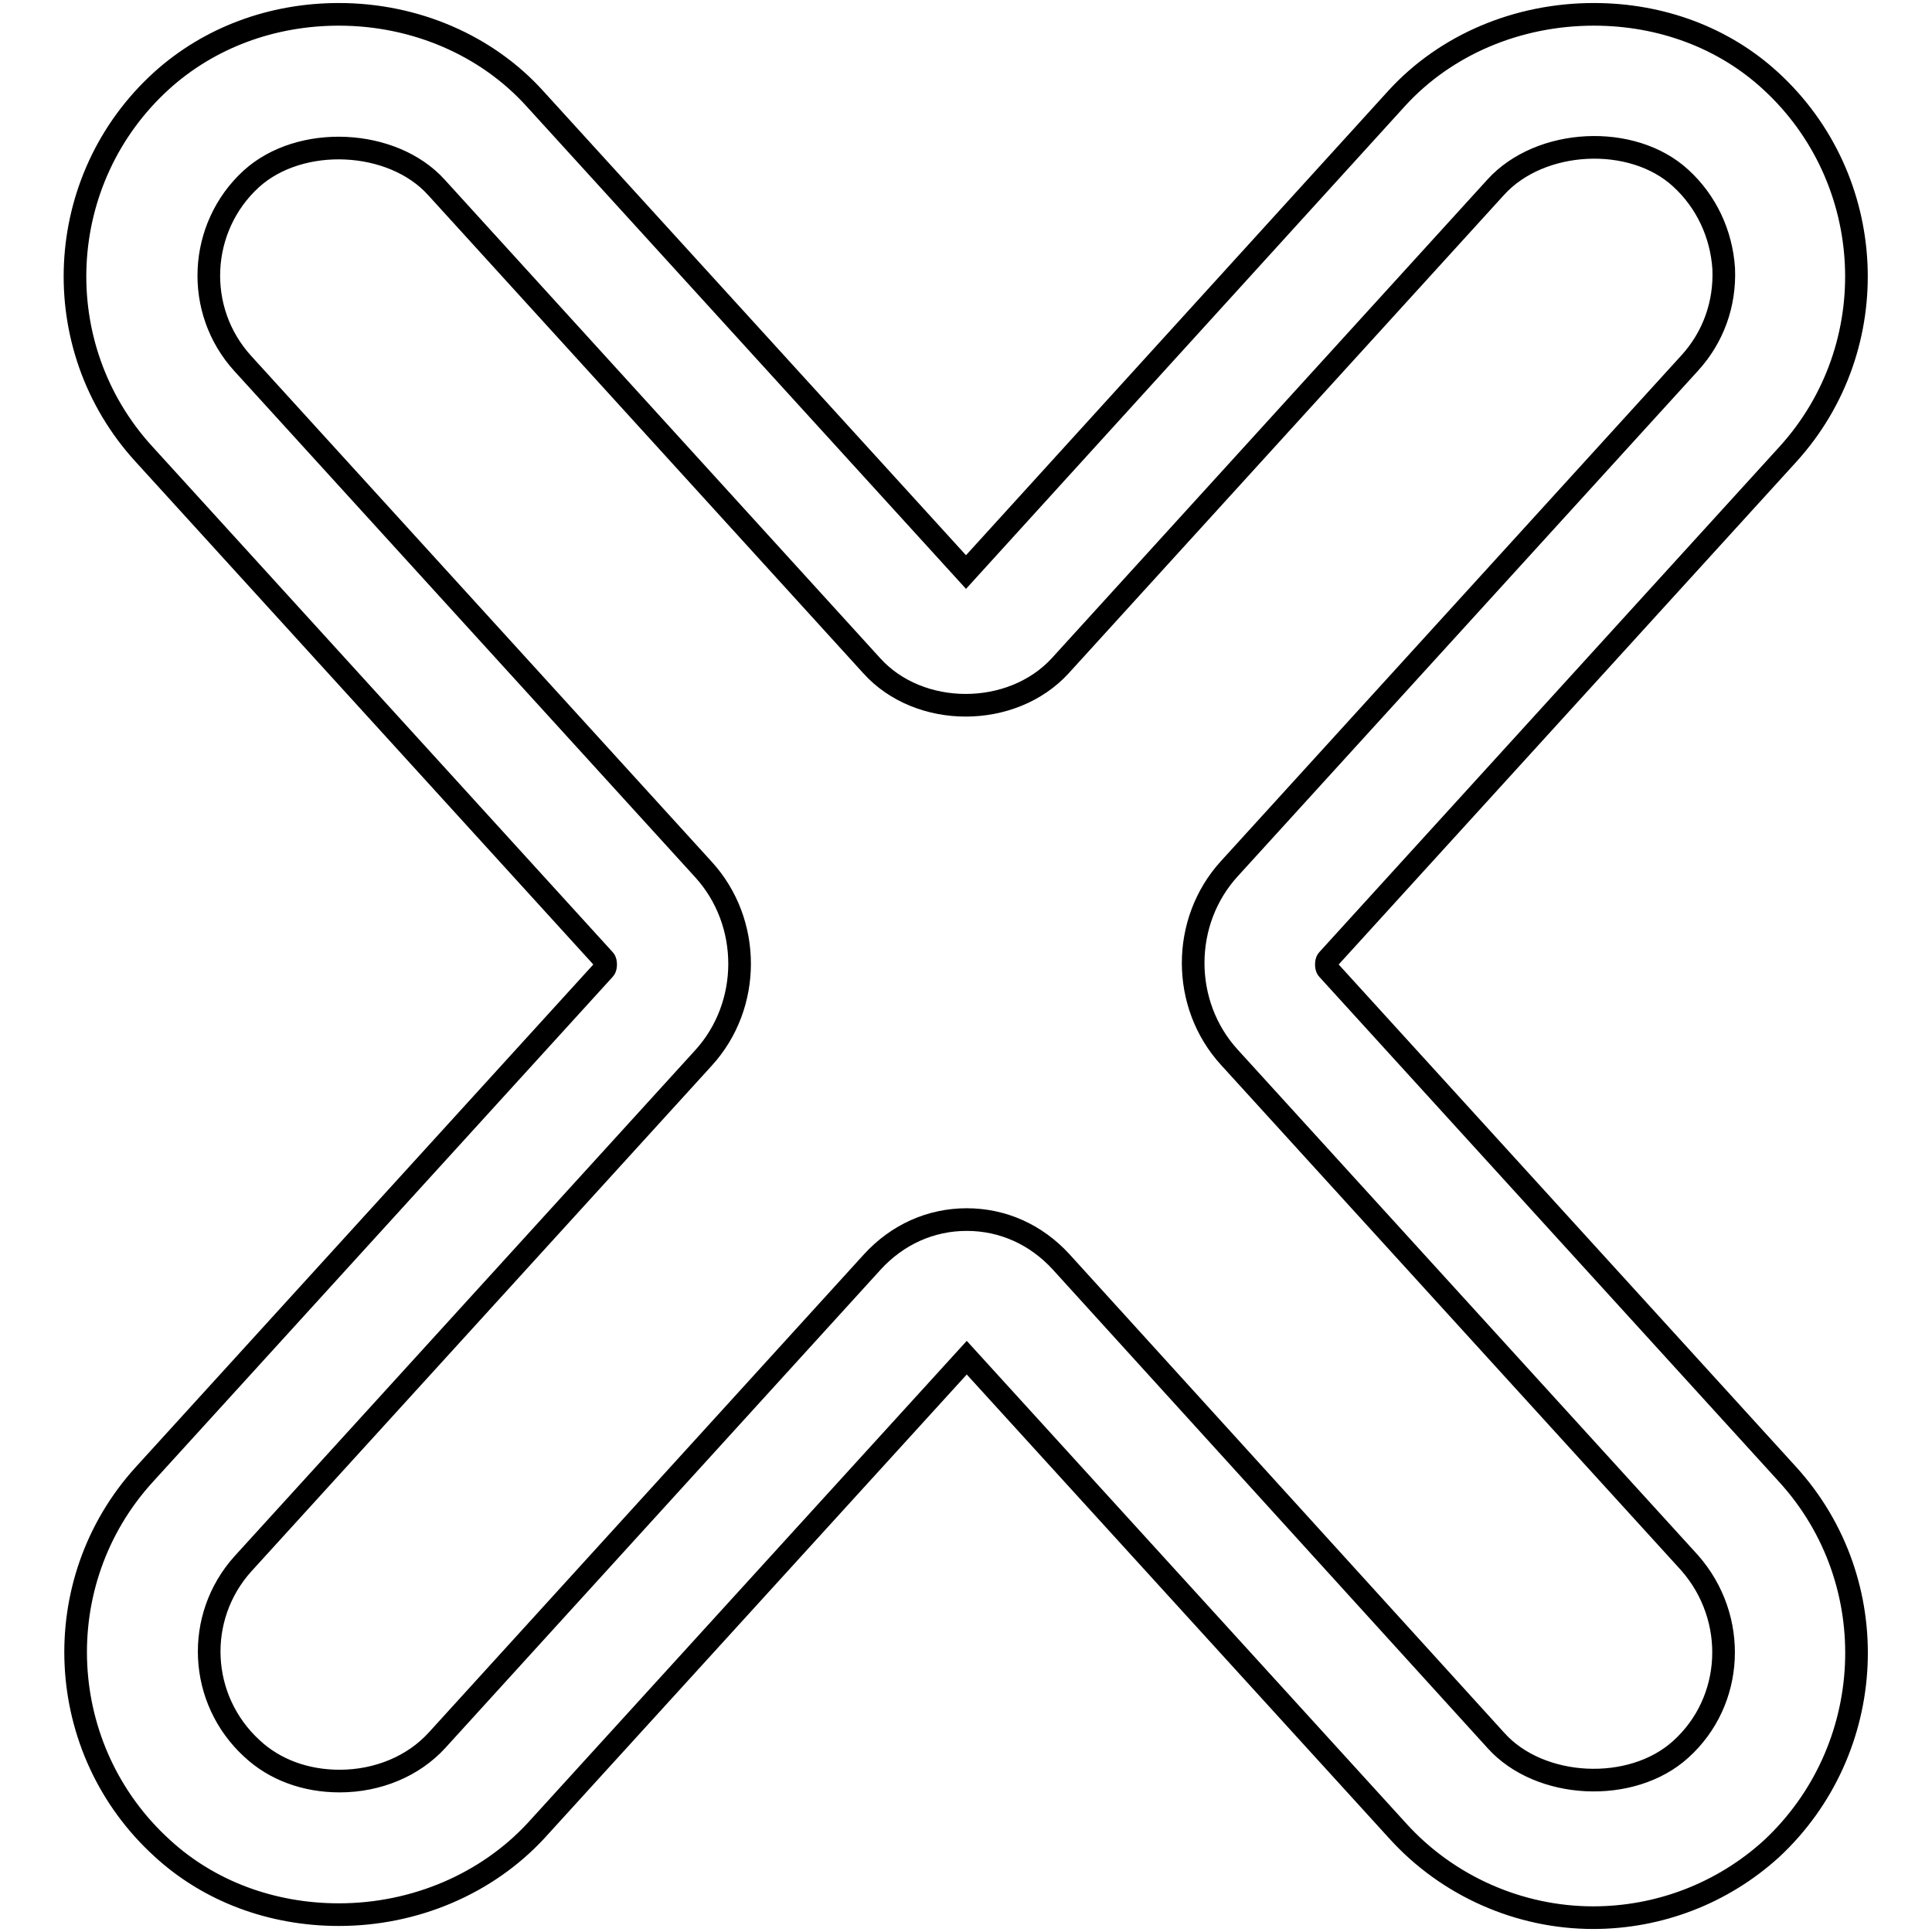 <?xml version="1.0" encoding="utf-8"?>
<!-- Svg Vector Icons : http://www.onlinewebfonts.com/icon -->
<!DOCTYPE svg PUBLIC "-//W3C//DTD SVG 1.1//EN" "http://www.w3.org/Graphics/SVG/1.1/DTD/svg11.dtd">
<svg version="1.1" xmlns="http://www.w3.org/2000/svg" xmlns:xlink="http://www.w3.org/1999/xlink" x="0px" y="0px" viewBox="0 0 256 256" enable-background="new 0 0 256 256" xml:space="preserve">
<g><g><g><path stroke-width="3" fill-opacity="0" stroke="#000000"  d="M236.9,195.4l-61-67c-0.2-0.2-0.2-1,0-1.2l61-67c13-14.3,11.9-36.5-2.3-49.5c-6.2-5.7-14.5-8.8-23.4-8.8c-10.1,0-19.6,4-26.1,11.1L128,75.8L70.9,13.1C64.5,6,55,1.9,44.9,1.9c-8.9,0-17.2,3.1-23.5,8.8c-14.3,13-15.4,35.2-2.3,49.5l61,67c0.2,0.2,0.2,1,0,1.2l-61,67c-13,14.3-11.9,36.5,2.4,49.5c6.2,5.7,14.5,8.8,23.4,8.8c10.1,0,19.6-4.1,26.1-11.1l57.1-62.7l57.1,62.7c6.6,7.3,16.1,11.5,25.9,11.5c8.7,0,17.1-3.2,23.6-9.1C248.8,231.9,249.9,209.7,236.9,195.4z M222.7,231.8c-6.5,5.9-18.7,5.3-24.5-1.2l-57.6-63.4c-3.3-3.6-7.7-5.6-12.5-5.6c-4.8,0-9.2,2-12.5,5.6l-57.7,63.4c-3.1,3.4-7.8,5.4-12.9,5.4c-4.5,0-8.6-1.5-11.6-4.3c-7.1-6.5-7.6-17.4-1.2-24.5l61-67c6.4-7,6.4-18,0-25l-61-67c-6.5-7.1-5.9-18.1,1.1-24.5c6.5-5.9,18.7-5.3,24.5,1.1l57.7,63.4c6.3,7,18.6,7,25,0l57.7-63.4c5.9-6.5,18.1-7.1,24.5-1.2c3.4,3.1,5.4,7.4,5.7,12c0.2,4.7-1.4,9.1-4.5,12.5l-61,67c-6.4,7-6.4,18,0,25l61,67C230.3,214.4,229.8,225.4,222.7,231.8z"/></g><g></g><g></g><g></g><g></g><g></g><g></g><g></g><g></g><g></g><g></g><g></g><g></g><g></g><g></g><g></g></g></g>
</svg>